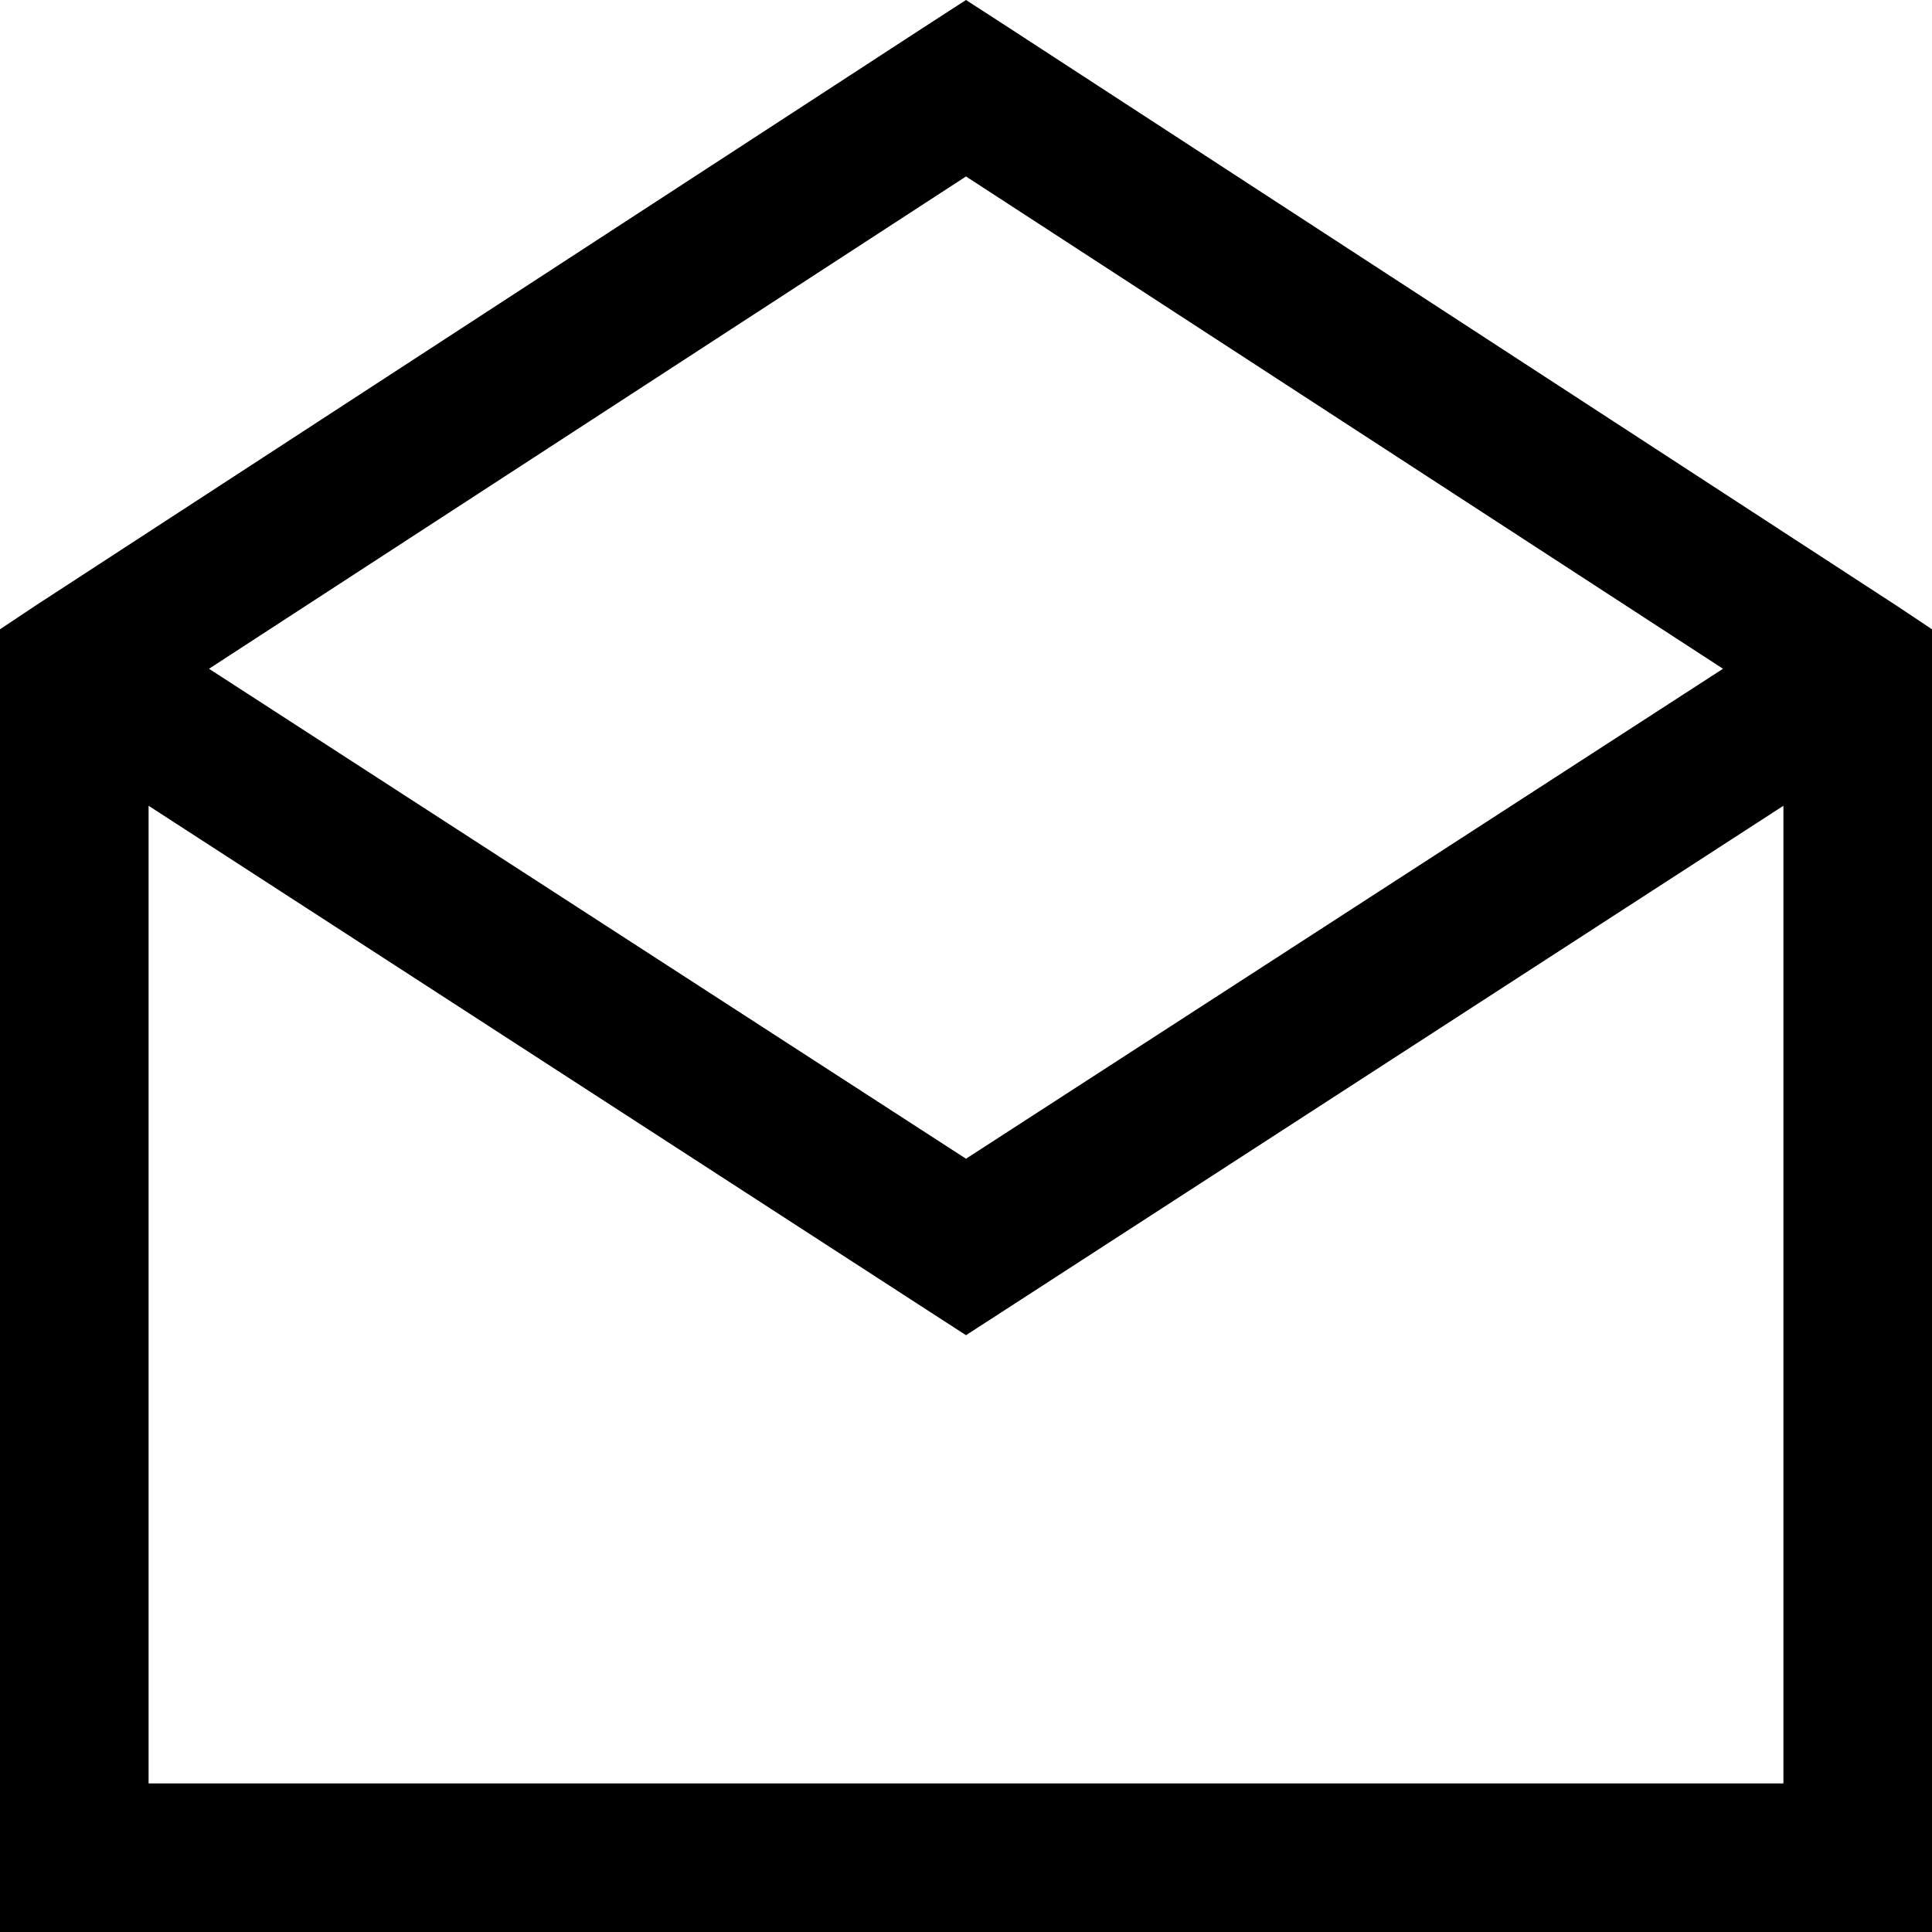 <svg width="33" height="33" viewBox="0 0 33 33" fill="none" xmlns="http://www.w3.org/2000/svg">
<path fill-rule="evenodd" clip-rule="evenodd" d="M16.5 0L15.826 0.436L0.595 10.352L0 10.749V33H33V10.749L32.405 10.352L17.174 0.436L16.5 0ZM16.5 3.014L29.43 11.423L16.5 19.792L3.57 11.423L16.5 3.014ZM15.826 22.37L2.538 13.763V30.462H30.462V13.763L17.174 22.37L16.5 22.806L15.826 22.37Z" fill="black"/>
</svg>
